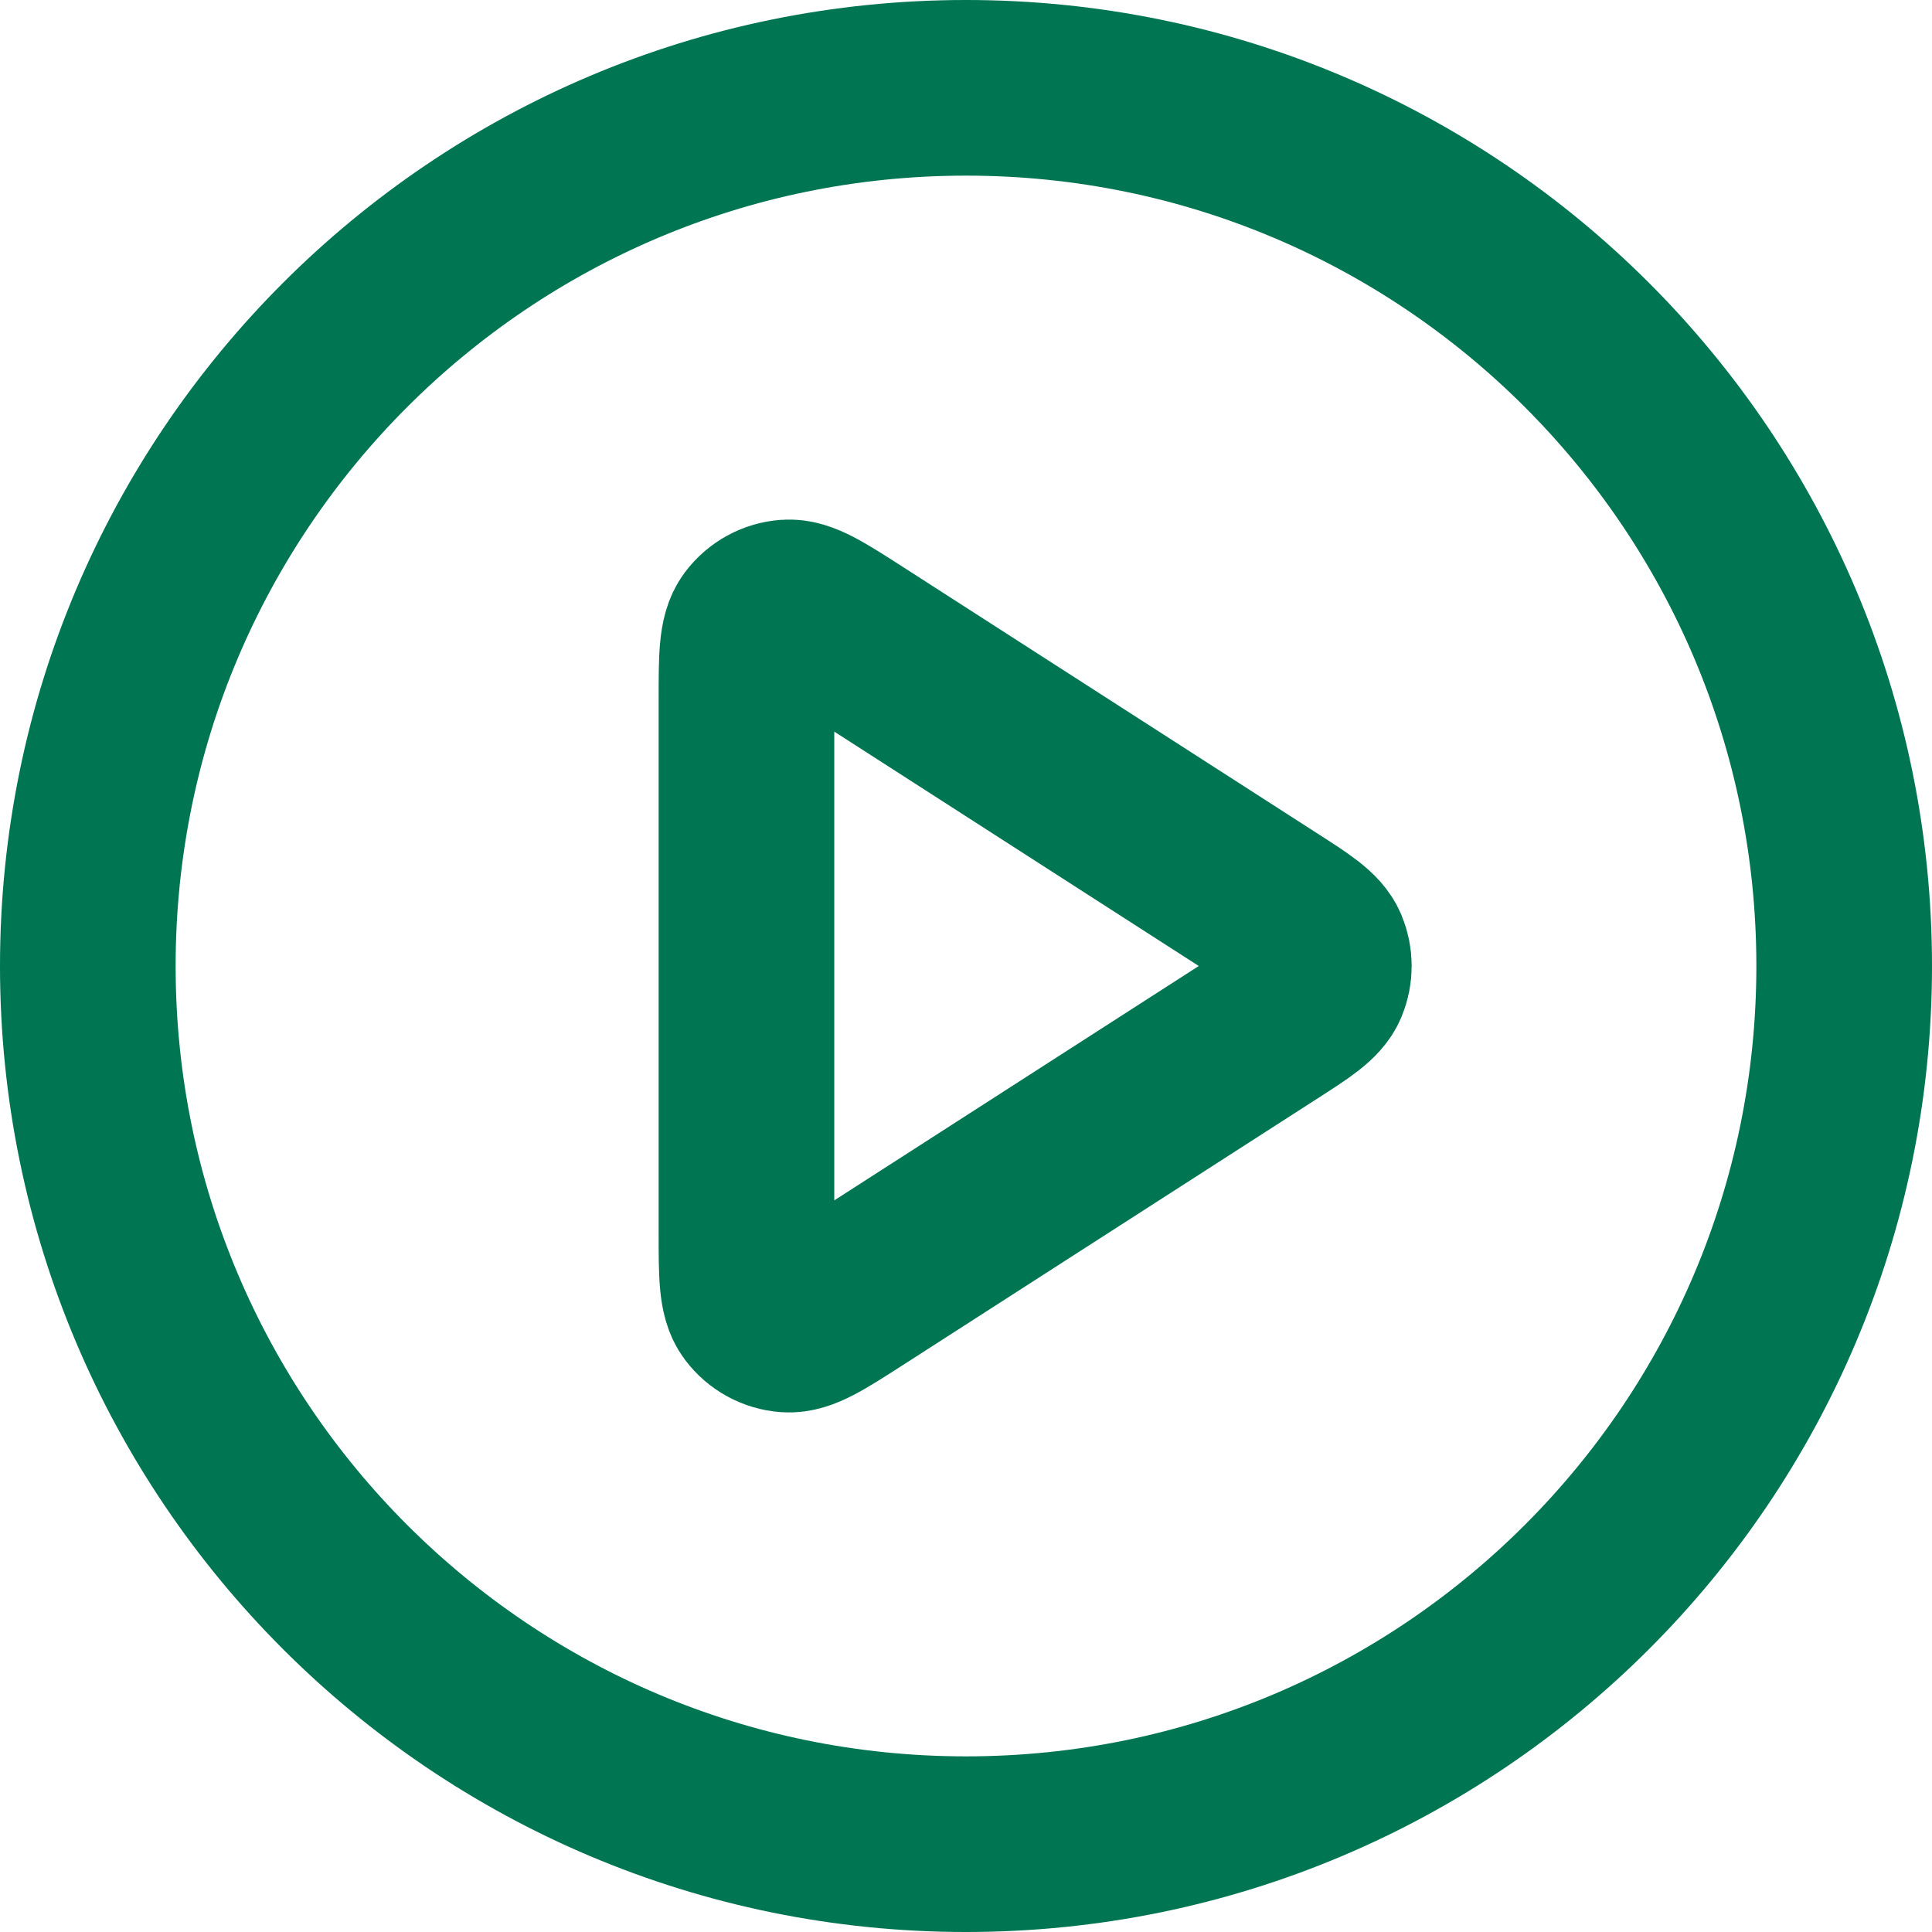 <?xml version="1.0" encoding="utf-8"?>
<svg xmlns="http://www.w3.org/2000/svg" fill="none" height="22" viewBox="0 0 22 22" width="22">
<path d="M11 21C16.523 21 21 16.523 21 11C21 5.477 16.523 1 11 1C5.477 1 1 5.477 1 11C1 16.523 5.477 21 11 21Z" stroke="#007552" stroke-linecap="round" stroke-linejoin="round" stroke-width="2"/>
<path d="M8.5 7.965C8.5 7.488 8.5 7.249 8.6 7.116C8.687 7 8.82 6.927 8.964 6.917C9.13 6.905 9.331 7.034 9.733 7.292L14.453 10.327C14.802 10.551 14.976 10.663 15.036 10.805C15.088 10.93 15.088 11.07 15.036 11.195C14.976 11.337 14.802 11.449 14.453 11.673L9.733 14.708C9.331 14.966 9.13 15.095 8.964 15.083C8.82 15.073 8.687 15 8.6 14.884C8.5 14.751 8.5 14.512 8.5 14.035V7.965Z" stroke="#007552" stroke-linecap="round" stroke-linejoin="round" stroke-width="2"/>
</svg>